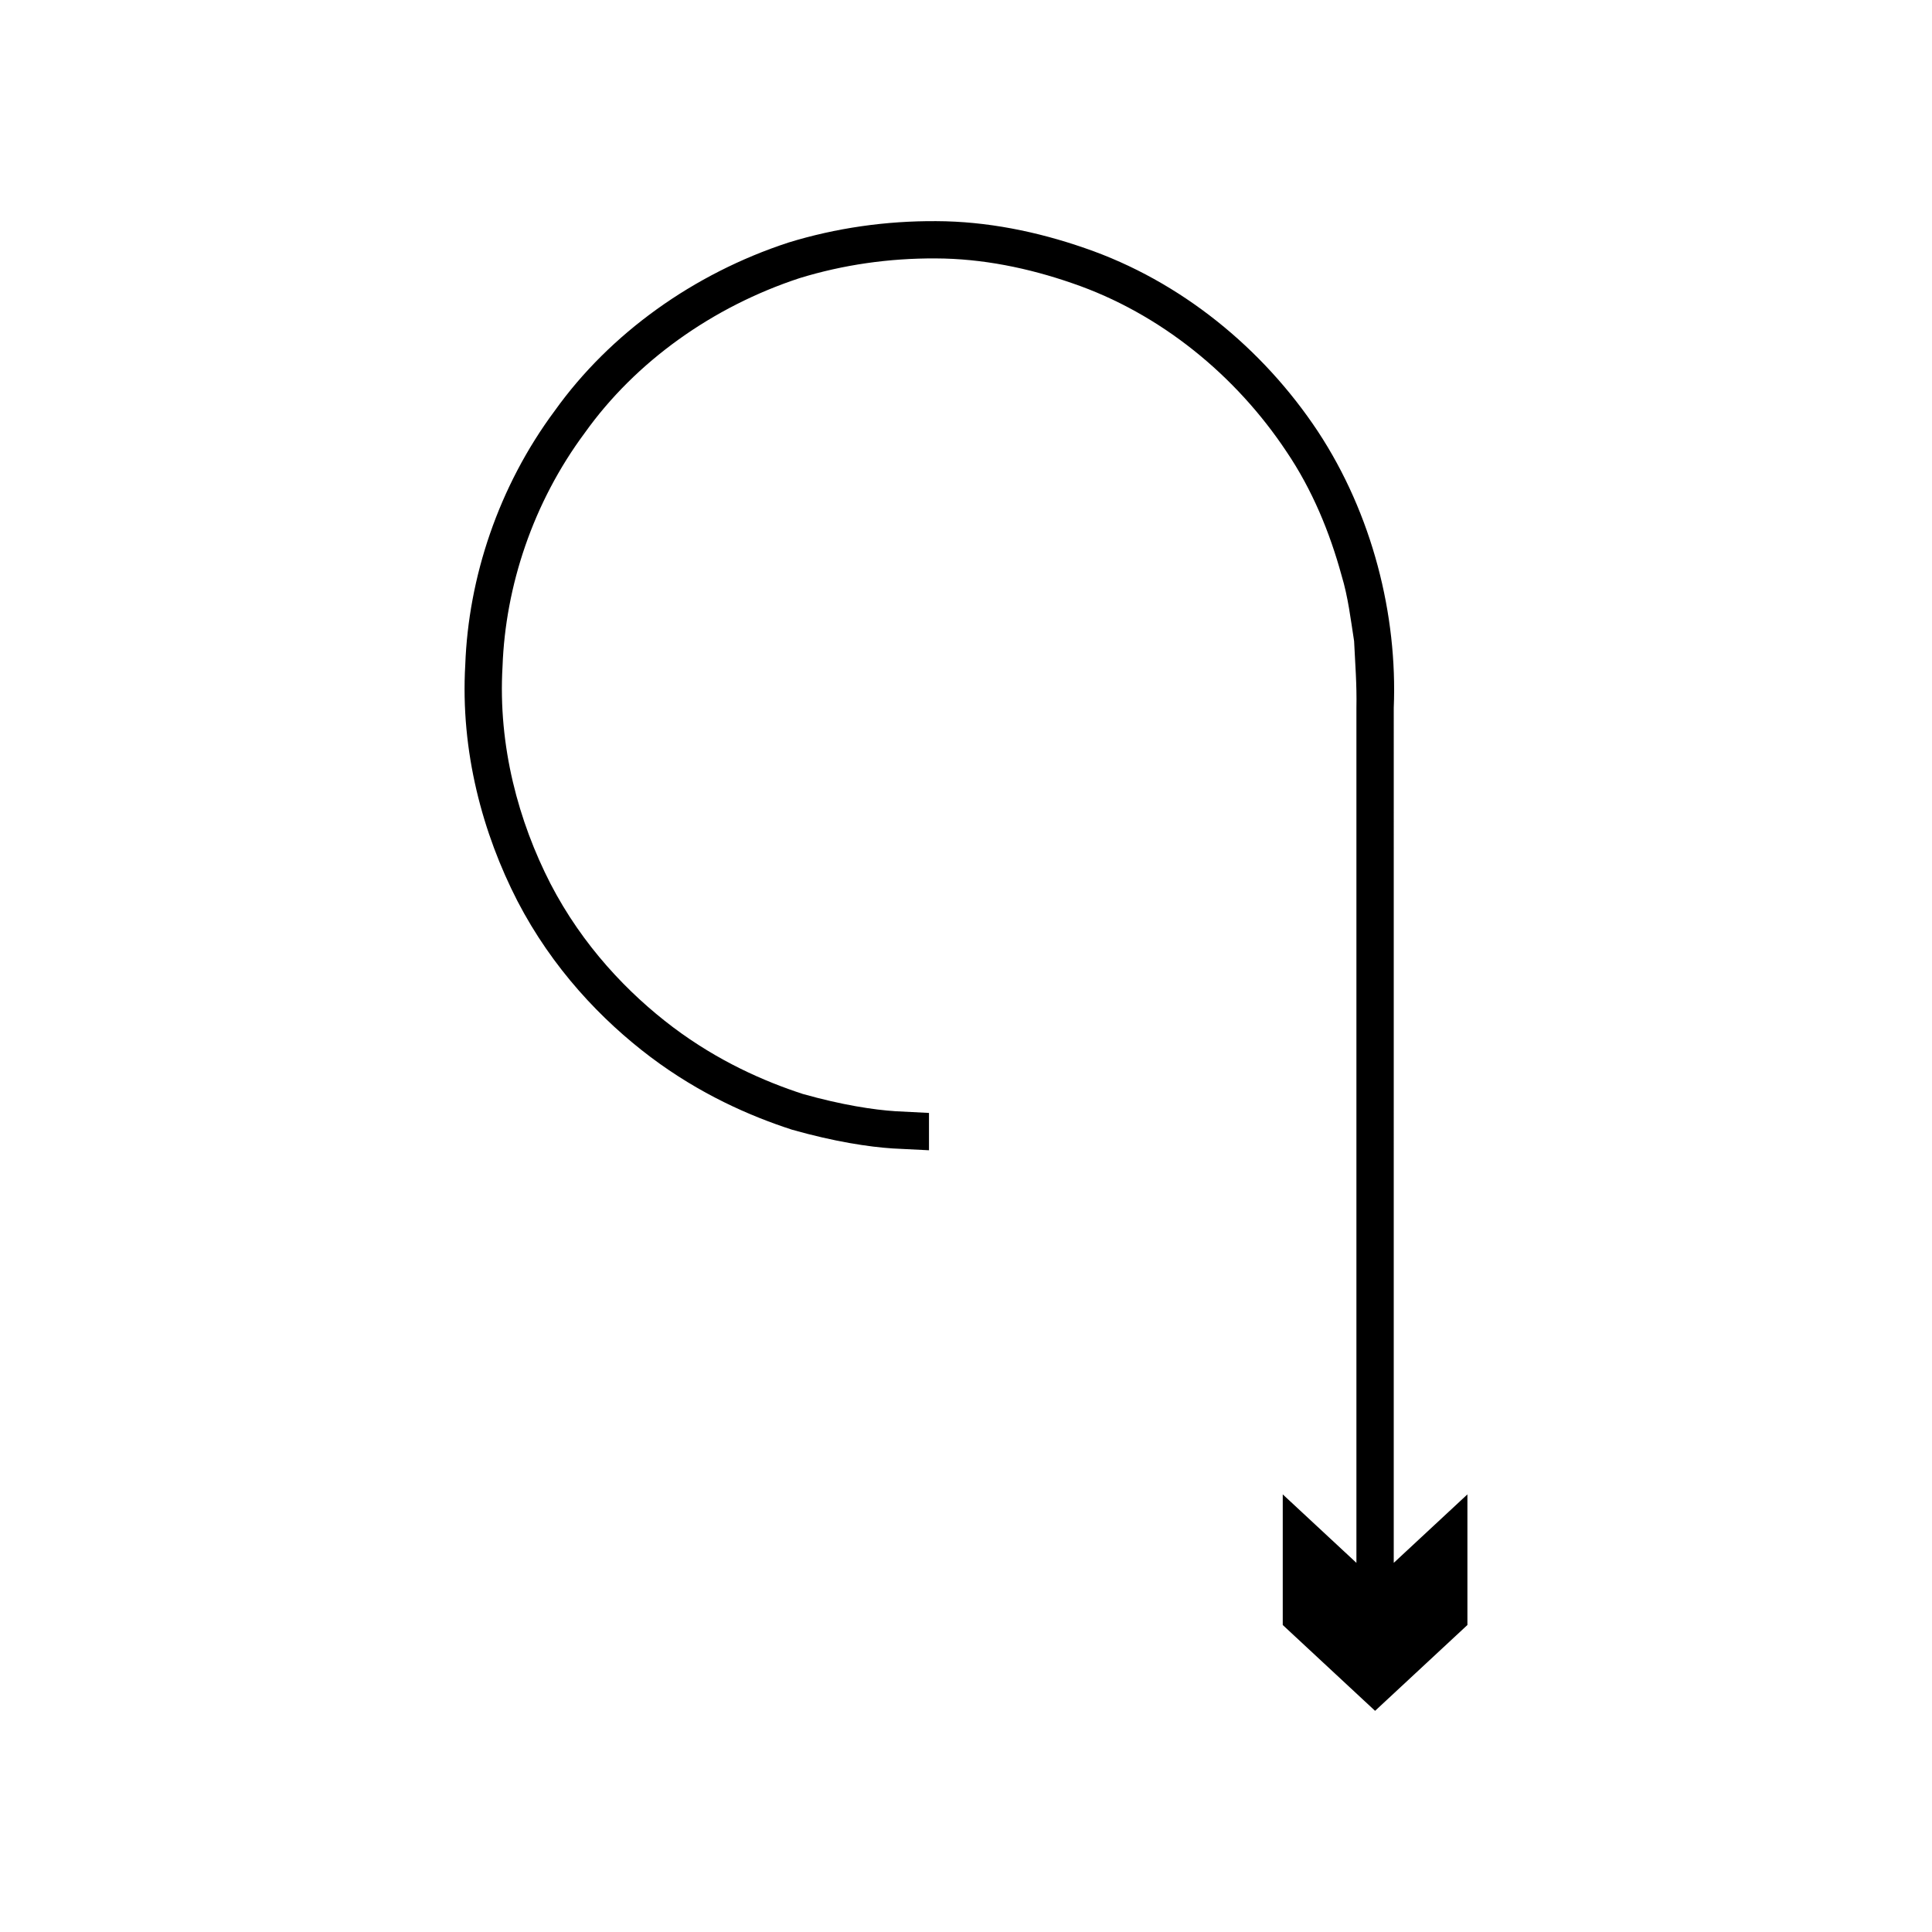 <?xml version="1.0" encoding="UTF-8"?>
<!-- Uploaded to: ICON Repo, www.svgrepo.com, Generator: ICON Repo Mixer Tools -->
<svg fill="#000000" width="800px" height="800px" version="1.1" viewBox="144 144 512 512" xmlns="http://www.w3.org/2000/svg">
 <path d="m513.36 331.62c1.012-24.59-5.629-51.32-20.125-73.316-14.543-21.941-36.324-39.848-61.77-48.562-12.633-4.394-25.961-7.086-39.324-7.137-13.34-0.09-26.633 1.805-39.258 5.691-25.062 8.211-47.215 24.051-61.844 44.523-15.012 20.176-22.895 44.344-23.738 67.305-1.34 23.066 4.664 44.828 13.812 62.641 9.281 17.895 22.324 31.578 35.309 41.371 13.082 9.832 26.309 15.621 37.441 19.234 11.293 3.203 20.453 4.574 26.711 4.981 6.273 0.312 9.617 0.48 9.617 0.48v-9.891s-3.078-0.156-8.855-0.453c-5.762-0.367-14.18-1.648-24.562-4.57-10.227-3.336-22.387-8.652-34.422-17.695-11.941-9.012-23.957-21.598-32.484-38.055-8.391-16.387-13.941-36.355-12.691-57.605 0.77-21.137 8.012-43.32 21.824-61.887 13.441-18.852 33.855-33.395 56.871-40.961 11.605-3.566 23.824-5.305 36.109-5.231 12.312 0.035 24.551 2.539 36.16 6.566 23.395 7.984 43.426 24.496 56.812 44.664 6.809 10.074 11.449 21.363 14.578 32.797 1.734 5.707 2.41 11.594 3.32 17.391 0.281 5.894 0.742 11.566 0.613 17.711v131.88 94.68l-19.523-18.148v34.617l24.469 22.746 24.469-22.746v-34.617l-19.523 18.148v-94.684c0.004-38.586 0.004-83.621 0.004-131.87z"/>
</svg>